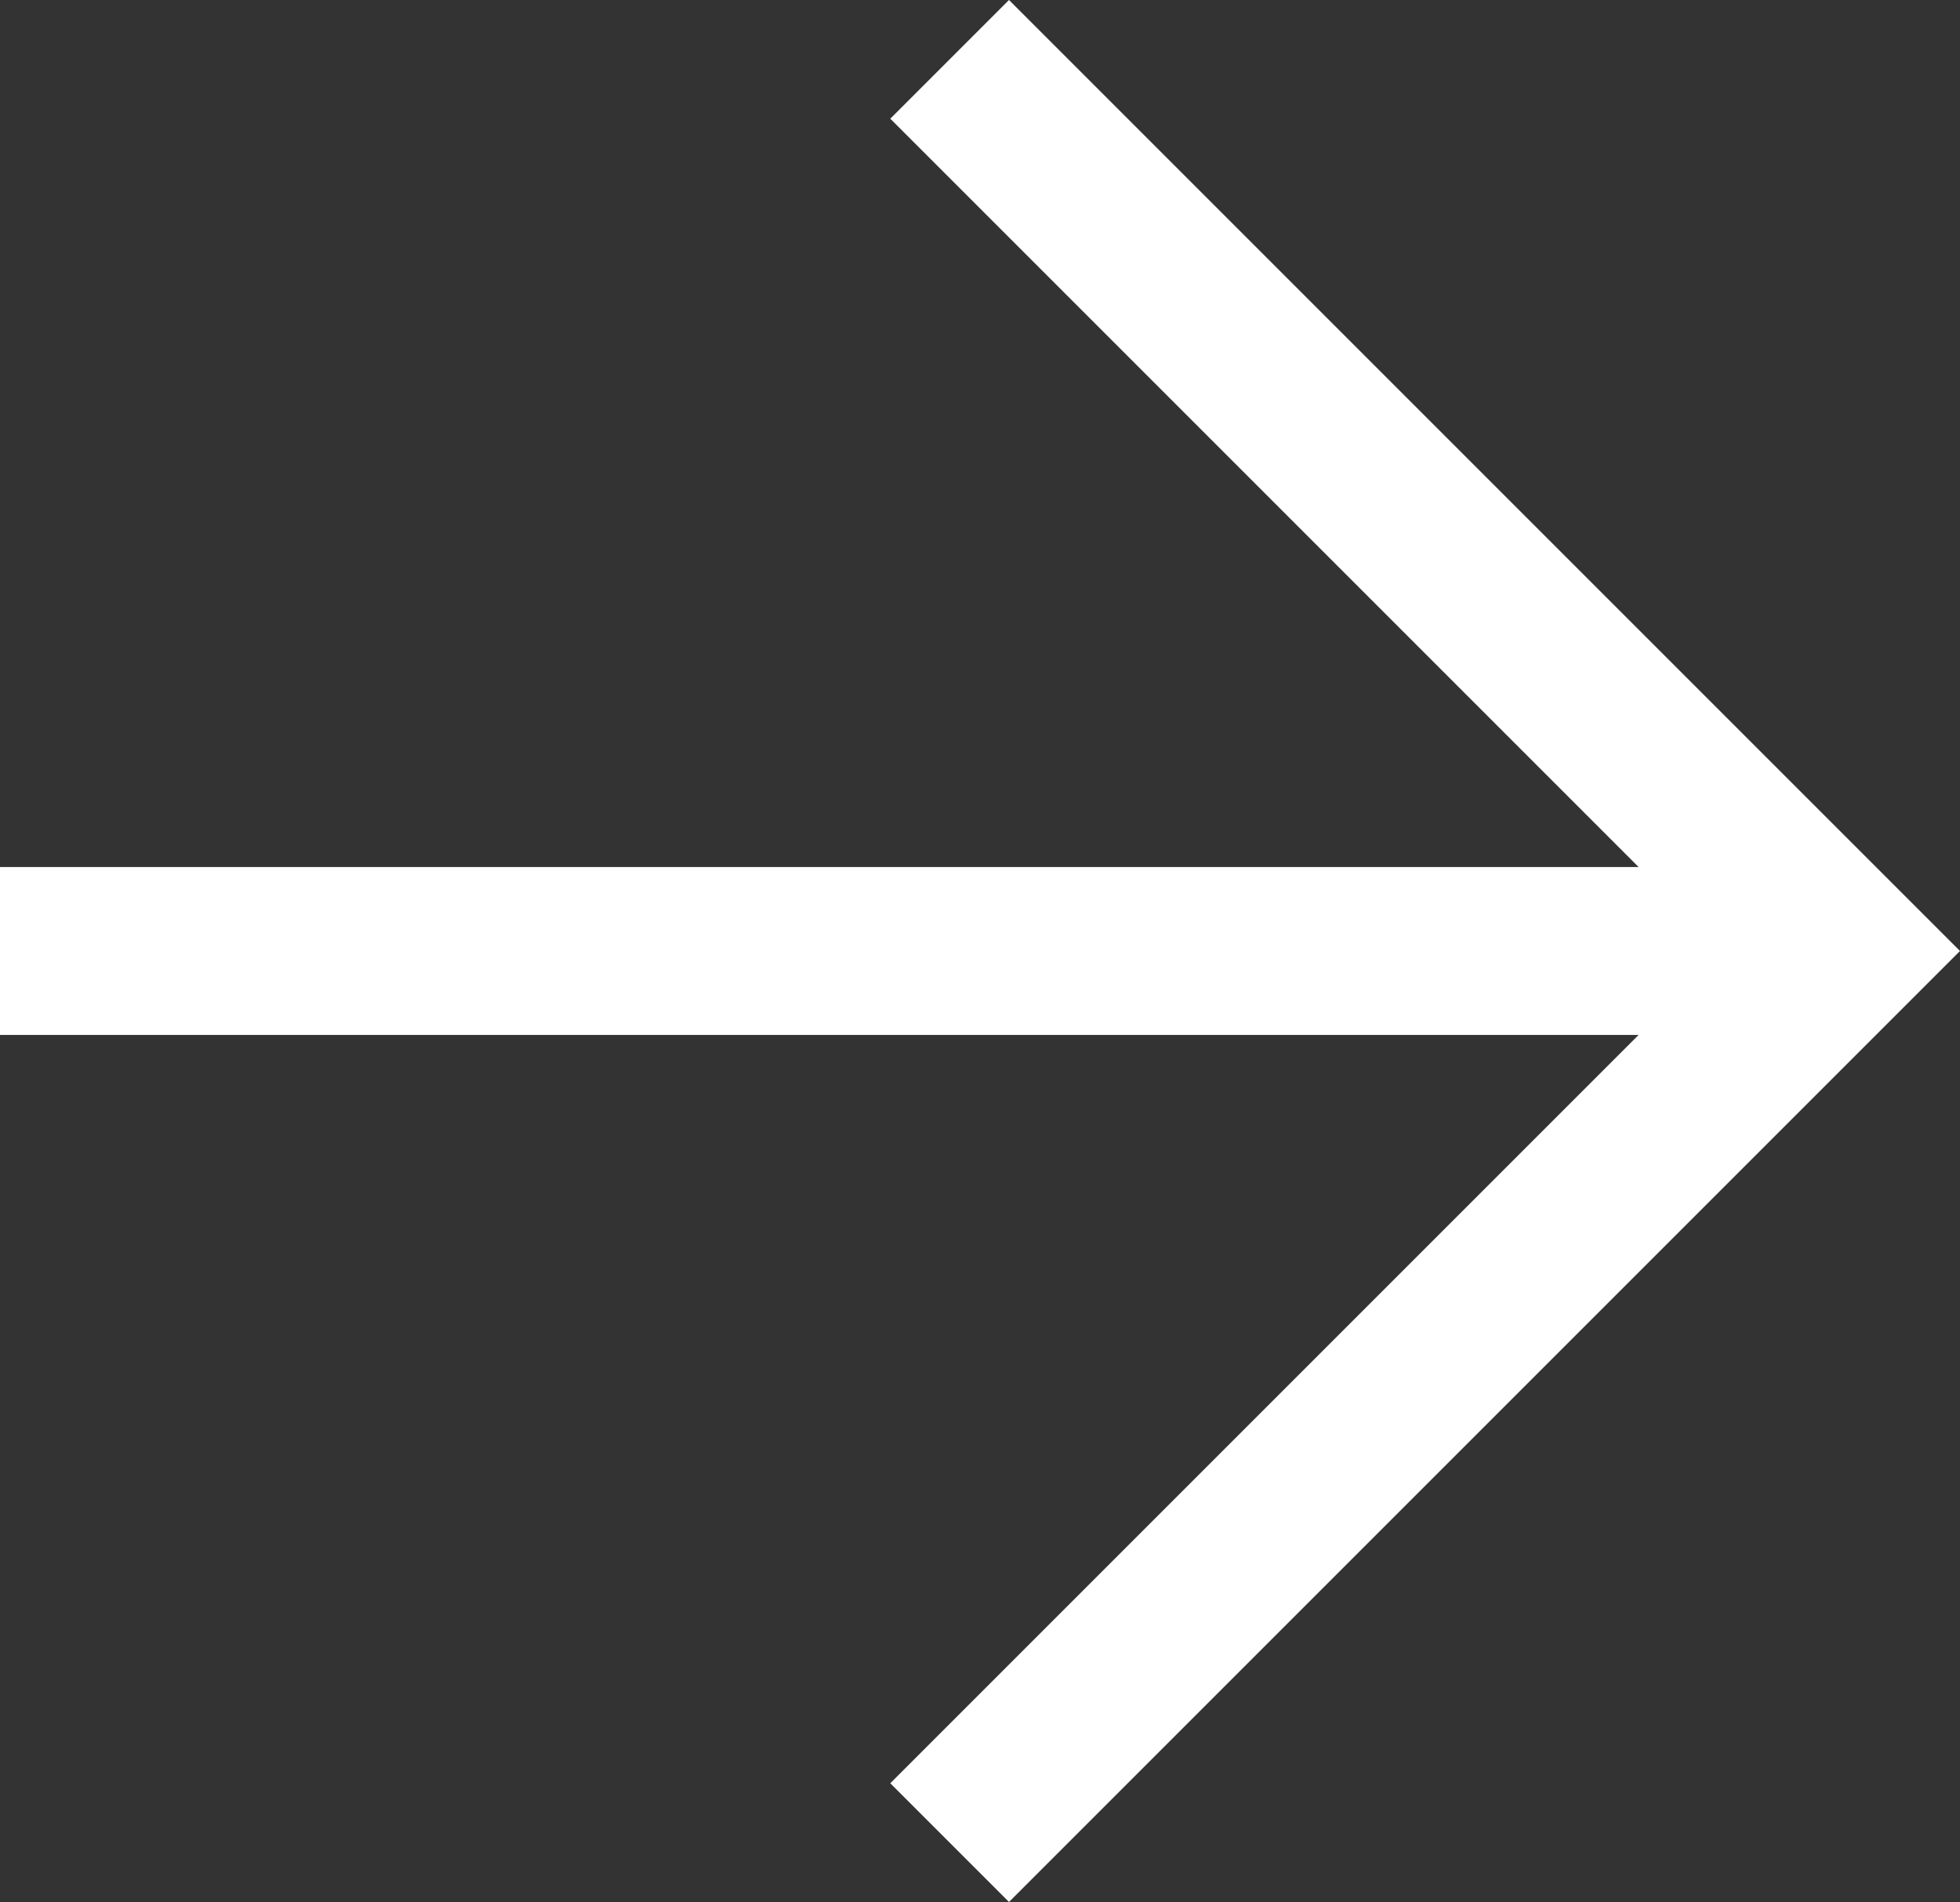 <?xml version="1.0" encoding="UTF-8"?> <svg xmlns="http://www.w3.org/2000/svg" id="VK_Logo_копия_3" data-name="VK Logo копия 3" viewBox="0 0 466.95 453.13"><rect x="0" y="0" width="466.95" height="453.13" fill="#333333" stroke="none"/> <defs> <style>.cls-1{fill:none;stroke:#fff;stroke-miterlimit:10;stroke-width:40px;}</style> </defs> <title>vk-9</title> <polyline class="cls-1" points="226.24 14.14 438.66 226.56 226.24 438.98"></polyline> <line class="cls-1" x1="436.48" y1="226.56" y2="226.56"></line> </svg> 